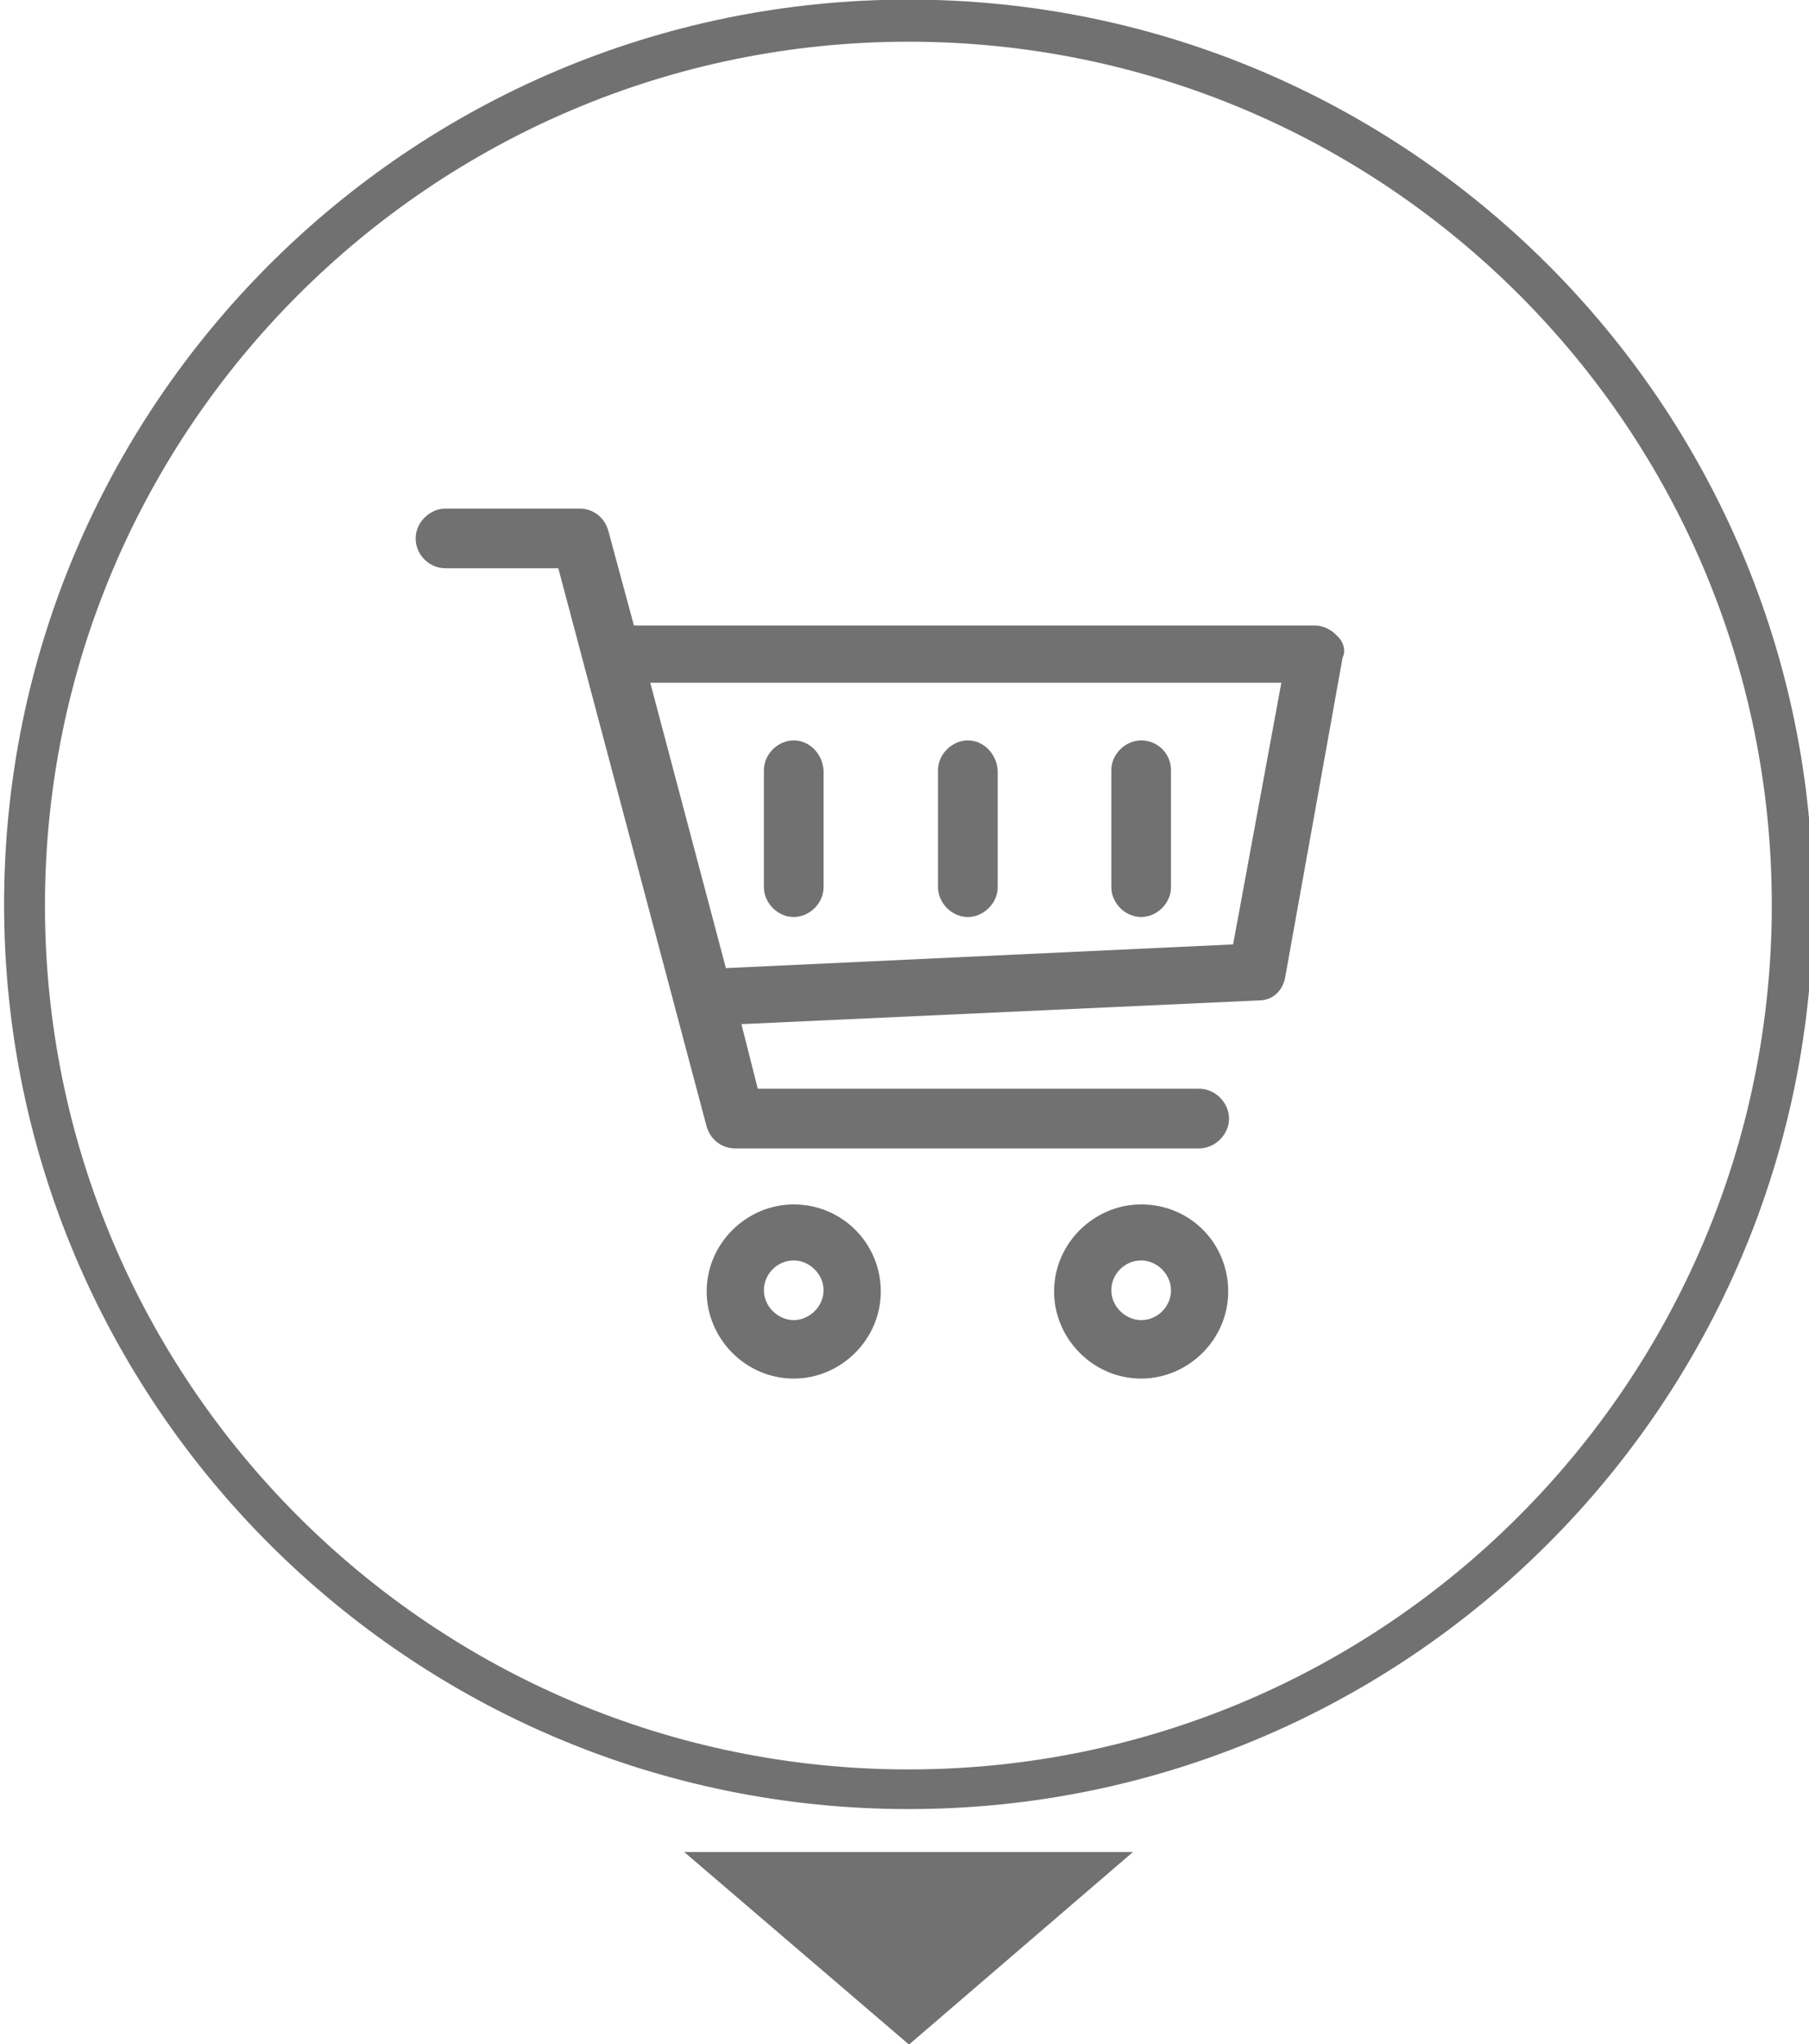 <?xml version="1.0" encoding="utf-8"?>
<!-- Generator: Adobe Illustrator 18.0.0, SVG Export Plug-In . SVG Version: 6.00 Build 0)  -->
<!DOCTYPE svg PUBLIC "-//W3C//DTD SVG 1.1//EN" "http://www.w3.org/Graphics/SVG/1.1/DTD/svg11.dtd">
<svg version="1.1" id="Camada_1" xmlns="http://www.w3.org/2000/svg" xmlns:xlink="http://www.w3.org/1999/xlink" x="0px" y="0px"
	 viewBox="0 0 442.6 500" enable-background="new 0 0 442.6 500" xml:space="preserve">
<g>
	<path fill="#727171" d="M222.3,442.5C100.2,442.5,1,343.3,1,221.2S100.2-0.1,222.3-0.1s221.3,99.2,221.3,221.3
		S344.3,442.5,222.3,442.5z M222.3,10.2C105.8,10.2,11,104.9,11,221.5s94.7,211.3,211.3,211.3S433.5,338,433.5,221.4
		C433.5,104.6,338.8,10.2,222.3,10.2z"/>
</g>
<polygon fill="#727171" points="222.4,500.1 277.2,453 167.4,453 "/>
<g>
	<g>
		<g>
			<path fill="#727171" d="M194.2,294.6c-11.5,0-21.3,9.5-21.3,21.3c0,11.5,9.5,21.3,21.3,21.3c11.5,0,21.3-9.5,21.3-21.3
				S206,294.6,194.2,294.6z M194.2,322.9c-3.8,0-7.3-3.3-7.3-7.3s3.3-7.3,7.3-7.3c3.8,0,7.3,3.3,7.3,7.3S198,322.9,194.2,322.9z"/>
		</g>
	</g>
	<g>
		<g>
			<path fill="#727171" d="M279.2,294.6c-11.5,0-21.3,9.5-21.3,21.3c0,11.5,9.5,21.3,21.3,21.3c11.5,0,21.3-9.5,21.3-21.3
				S291.2,294.6,279.2,294.6z M279.2,322.9c-3.8,0-7.3-3.3-7.3-7.3s3.3-7.3,7.3-7.3c3.8,0,7.3,3.3,7.3,7.3S283.2,322.9,279.2,322.9z
				"/>
		</g>
	</g>
	<g>
		<g>
			<path fill="#727171" d="M327.1,155.5c-1.3-1.5-3.5-2.5-5.3-2.5H155.1l-6.3-23.3c-1-3.3-3.8-5.3-7-5.3H109c-3.8,0-7.3,3.3-7.3,7.3
				s3.3,7.3,7.3,7.3h27.6l36.3,136.6c1,3.3,3.8,5.3,7,5.3h113.5c3.8,0,7.3-3.3,7.3-7.3c0-3.8-3.3-7.3-7.3-7.3h-108l-4-15.8
				l126.6-5.8c3.5,0,6-2.5,6.5-6l14-77.9C329.3,159.3,328.8,157,327.1,155.5z M301.7,231l-124.1,5.8L159.1,167h154.4L301.7,231z"/>
		</g>
	</g>
	<g>
		<g>
			<path fill="#727171" d="M279.2,181.1c-3.8,0-7.3,3.3-7.3,7.3V217c0,3.8,3.3,7.3,7.3,7.3c3.8,0,7.3-3.3,7.3-7.3v-28.6
				C286.5,184.3,283.2,181.1,279.2,181.1z"/>
		</g>
	</g>
	<g>
		<g>
			<path fill="#727171" d="M236.8,181.1c-3.8,0-7.3,3.3-7.3,7.3V217c0,3.8,3.3,7.3,7.3,7.3c3.8,0,7.3-3.3,7.3-7.3v-28.6
				C243.8,184.3,240.6,181.1,236.8,181.1z"/>
		</g>
	</g>
	<g>
		<g>
			<path fill="#727171" d="M194.2,181.1c-3.8,0-7.3,3.3-7.3,7.3V217c0,3.8,3.3,7.3,7.3,7.3c3.8,0,7.3-3.3,7.3-7.3v-28.6
				C201.2,184.3,198,181.1,194.2,181.1z"/>
		</g>
	</g>
</g>
</svg>

